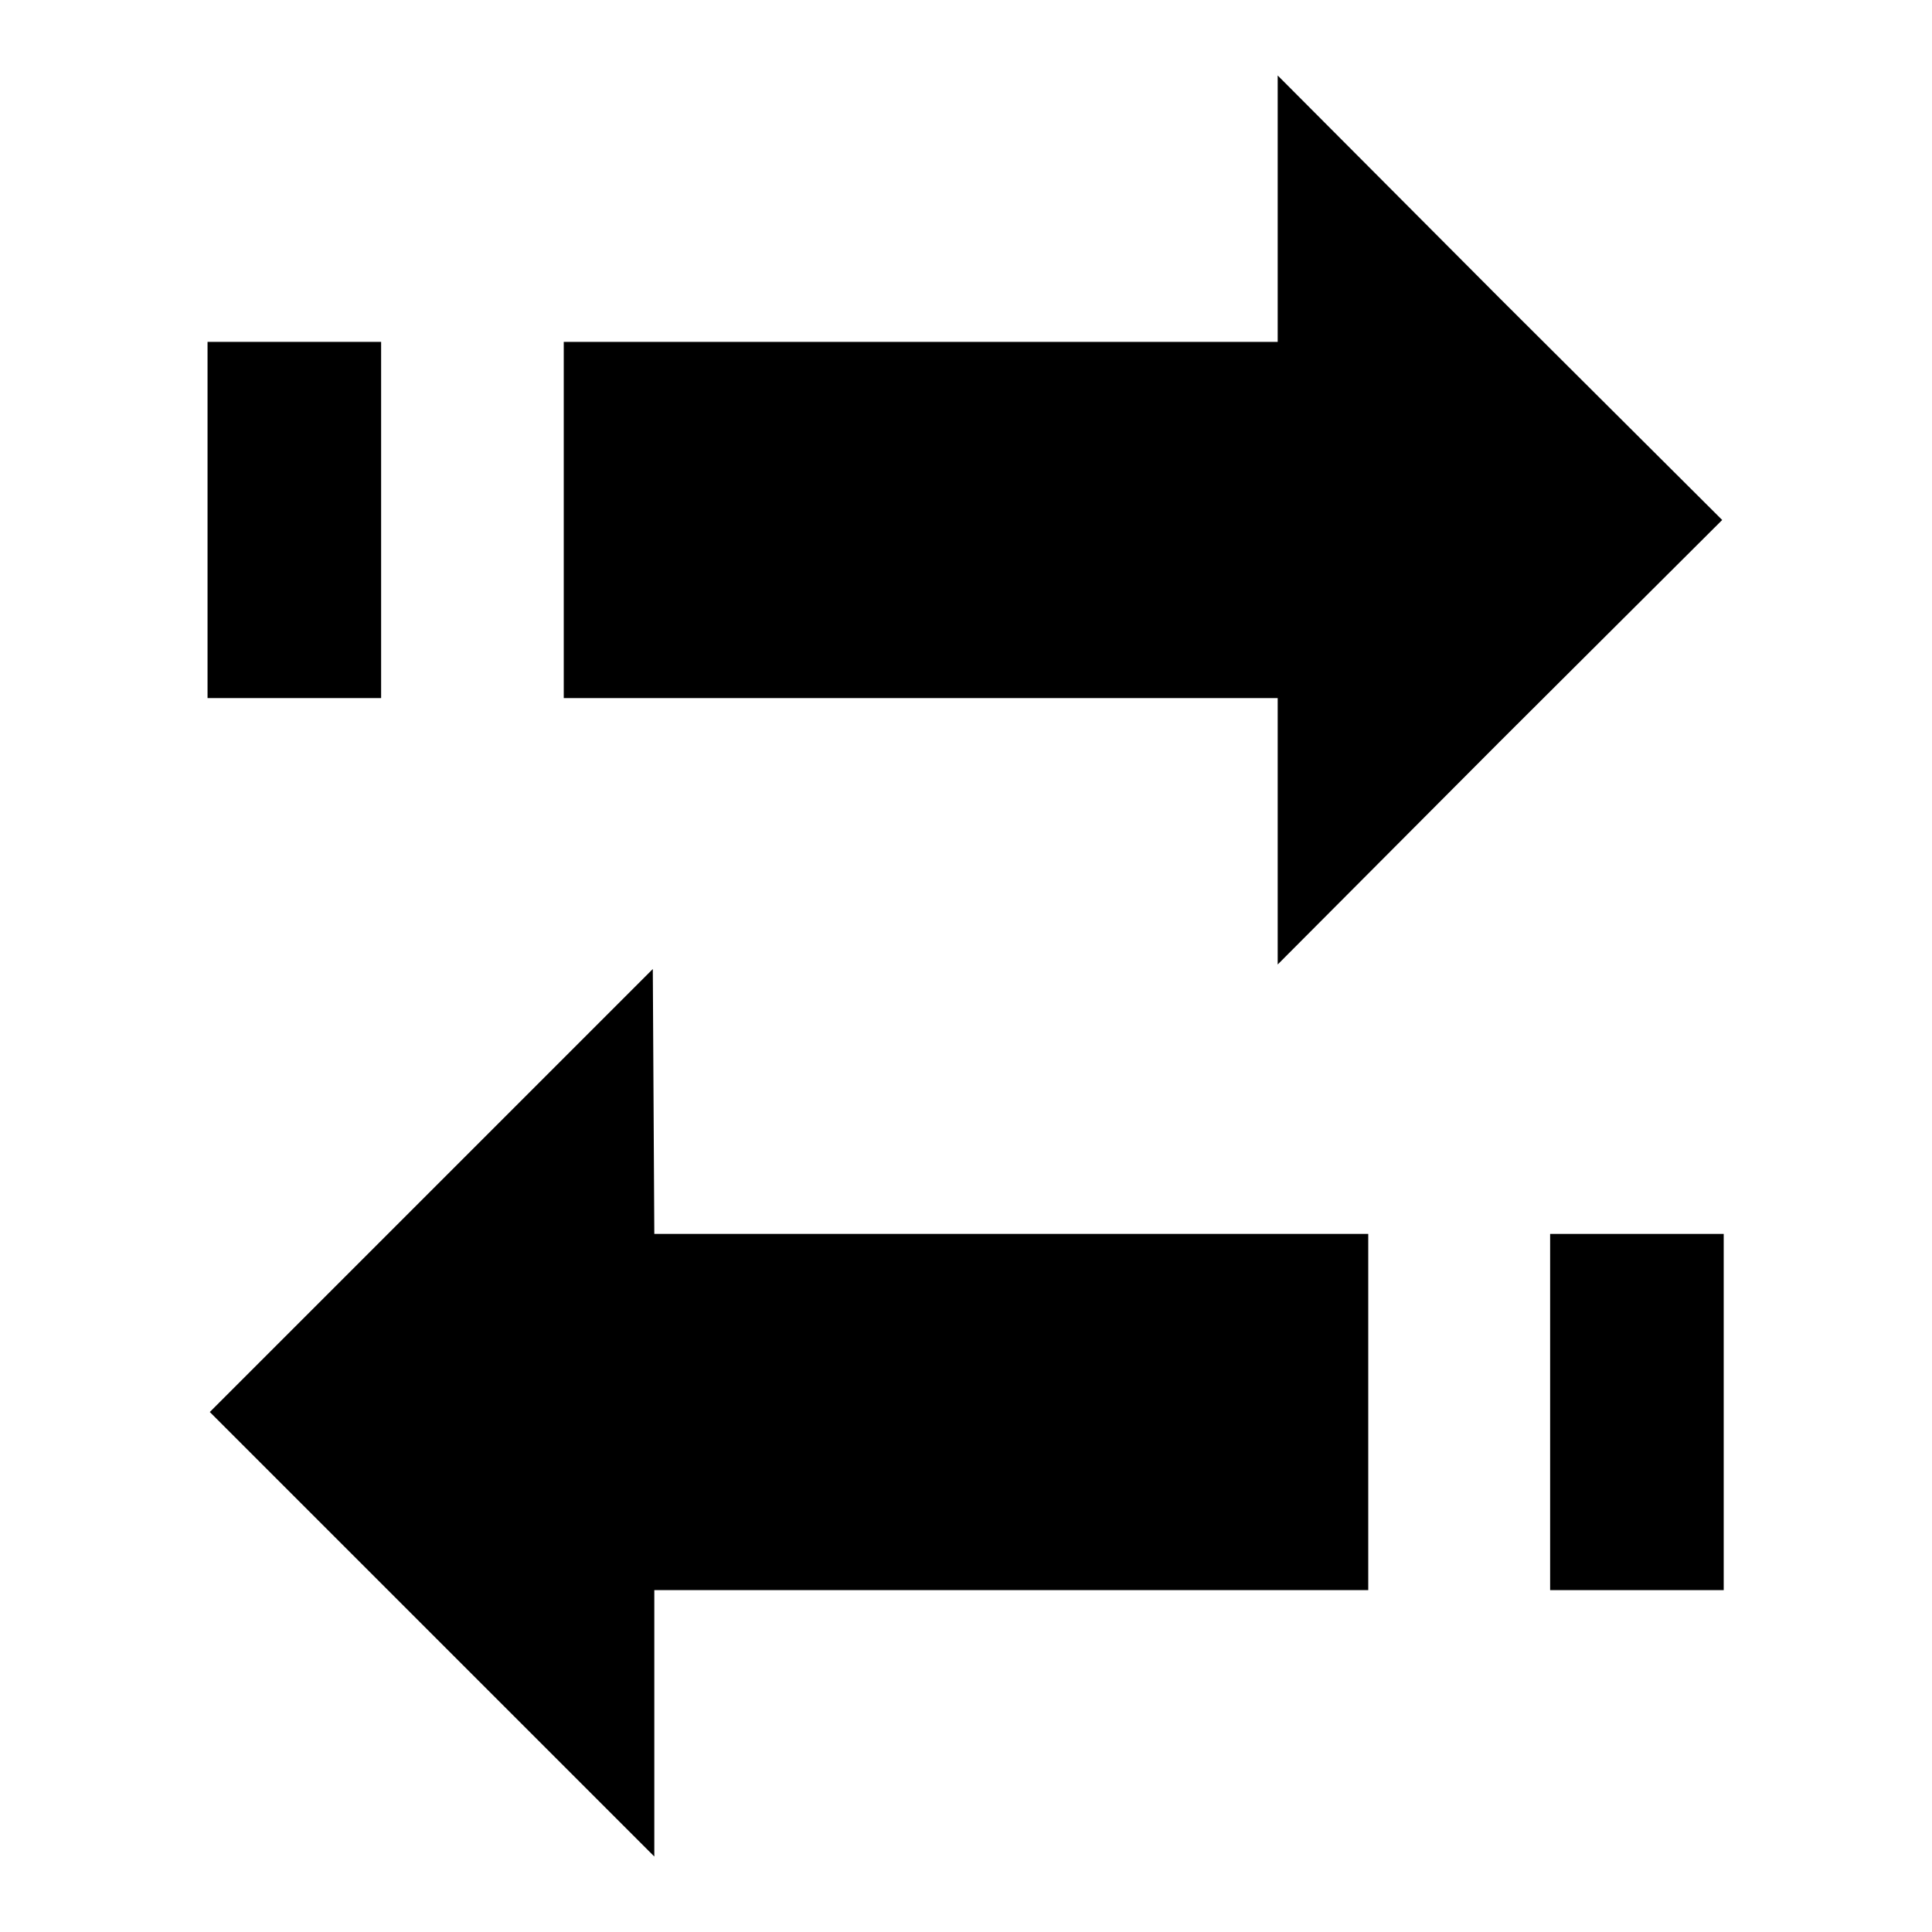 <?xml version="1.0" encoding="utf-8"?>
<!-- Svg Vector Icons : http://www.onlinewebfonts.com/icon -->
<!DOCTYPE svg PUBLIC "-//W3C//DTD SVG 1.1//EN" "http://www.w3.org/Graphics/SVG/1.1/DTD/svg11.dtd">
<svg version="1.1" xmlns="http://www.w3.org/2000/svg" xmlns:xlink="http://www.w3.org/1999/xlink" x="0px" y="0px" viewBox="0 0 256 256" enable-background="new 0 0 256 256" xml:space="preserve">
<g><g><g><path fill="#000000" d="M169.3,27.7v17.6H122H74.7v23.6v23.6H122h47.3v17.6v17.7l29.4-29.5l29.5-29.4l-29.5-29.4L169.3,10V27.7z"/><path fill="#000000" d="M27.5,68.9v23.6h11.5h11.5V68.9V45.3H39.1H27.5V68.9z"/><path fill="#000000" d="M57.1,157.8l-29.3,29.3l29.5,29.5L86.7,246v-17.7v-17.6H134h47.3v-23.6v-23.6H134H86.7L86.6,146l-0.1-17.6L57.1,157.8z"/><path fill="#000000" d="M205.4,187.1v23.6h11.5h11.5v-23.6v-23.6h-11.5h-11.5V187.1z"/></g></g></g>
</svg>